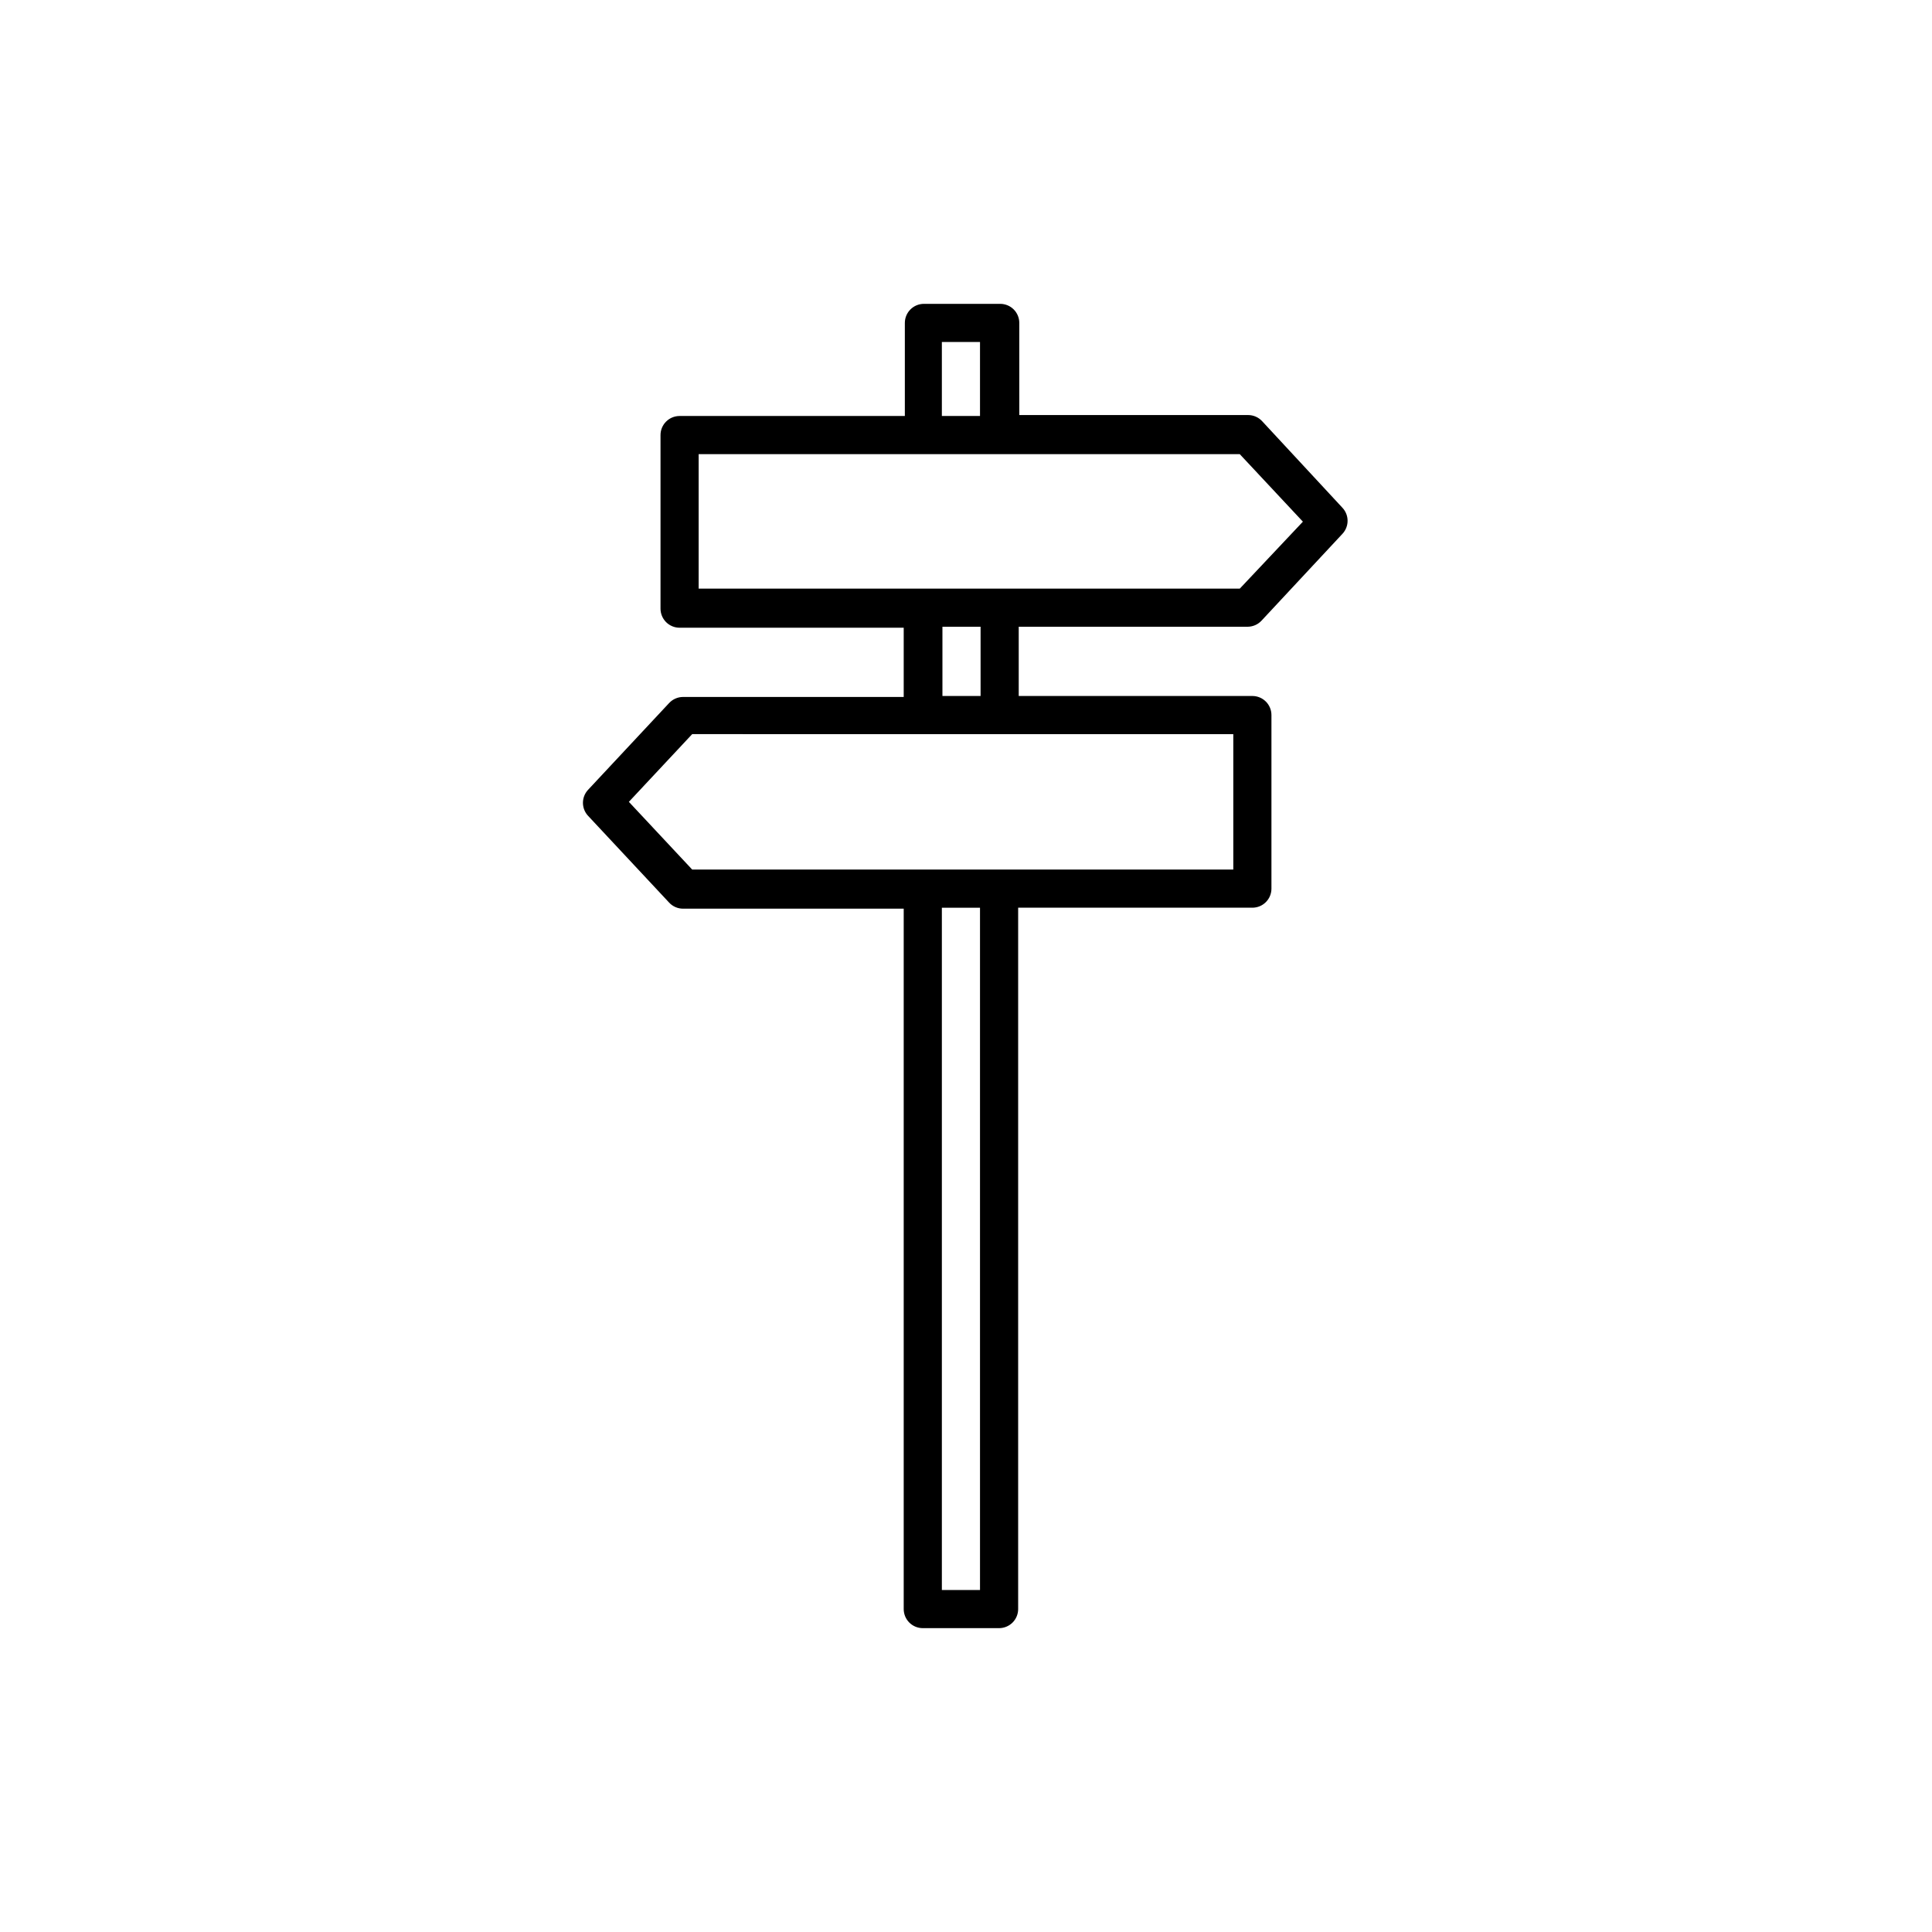 <?xml version="1.0" encoding="UTF-8"?>
<!-- Uploaded to: SVG Repo, www.svgrepo.com, Generator: SVG Repo Mixer Tools -->
<svg fill="#000000" width="800px" height="800px" version="1.1" viewBox="144 144 512 512" xmlns="http://www.w3.org/2000/svg">
 <path d="m478.47 255.61c-0.953-1.027-2.289-1.613-3.688-1.617h-60.656l-0.004-24.414c0-1.344-0.531-2.629-1.48-3.574-0.945-0.949-2.231-1.48-3.574-1.48h-20.219c-2.789 0-5.055 2.262-5.055 5.055v24.664h-59.695c-2.793 0-5.055 2.266-5.055 5.055v46c0 1.34 0.531 2.625 1.48 3.574 0.949 0.949 2.234 1.48 3.574 1.48h59.395v18.348h-58.484c-1.402 0.008-2.738 0.594-3.691 1.621l-21.484 23 0.004-0.004c-1.801 1.941-1.801 4.938 0 6.875l21.484 23h-0.004c0.953 1.027 2.289 1.613 3.691 1.617h58.484v185.61c0 1.34 0.531 2.625 1.48 3.574 0.945 0.945 2.231 1.48 3.574 1.48h20.219c1.34 0 2.625-0.535 3.574-1.48 0.945-0.949 1.48-2.234 1.48-3.574v-185.87h62.07c1.344 0 2.629-0.531 3.574-1.48 0.949-0.945 1.48-2.231 1.48-3.574v-46 0.004c0-1.34-0.531-2.629-1.48-3.574-0.945-0.949-2.231-1.48-3.574-1.48h-61.918v-18.352h60.656c1.402-0.004 2.738-0.59 3.691-1.617l21.434-23-0.004 0.004c1.832-1.949 1.832-4.981 0-6.926zm-84.867-20.977h10.109v19.609h-10.109zm10.109 330.73h-10.109v-180.81h10.109zm67.125-190.92h-143.4l-16.781-17.945 16.781-17.945 143.4 0.004zm-66.973-45.996h-10.109v-18.352h10.109zm68.695-28.457-143.41-0.004v-35.633h143.4l16.73 17.895z"/>
</svg>